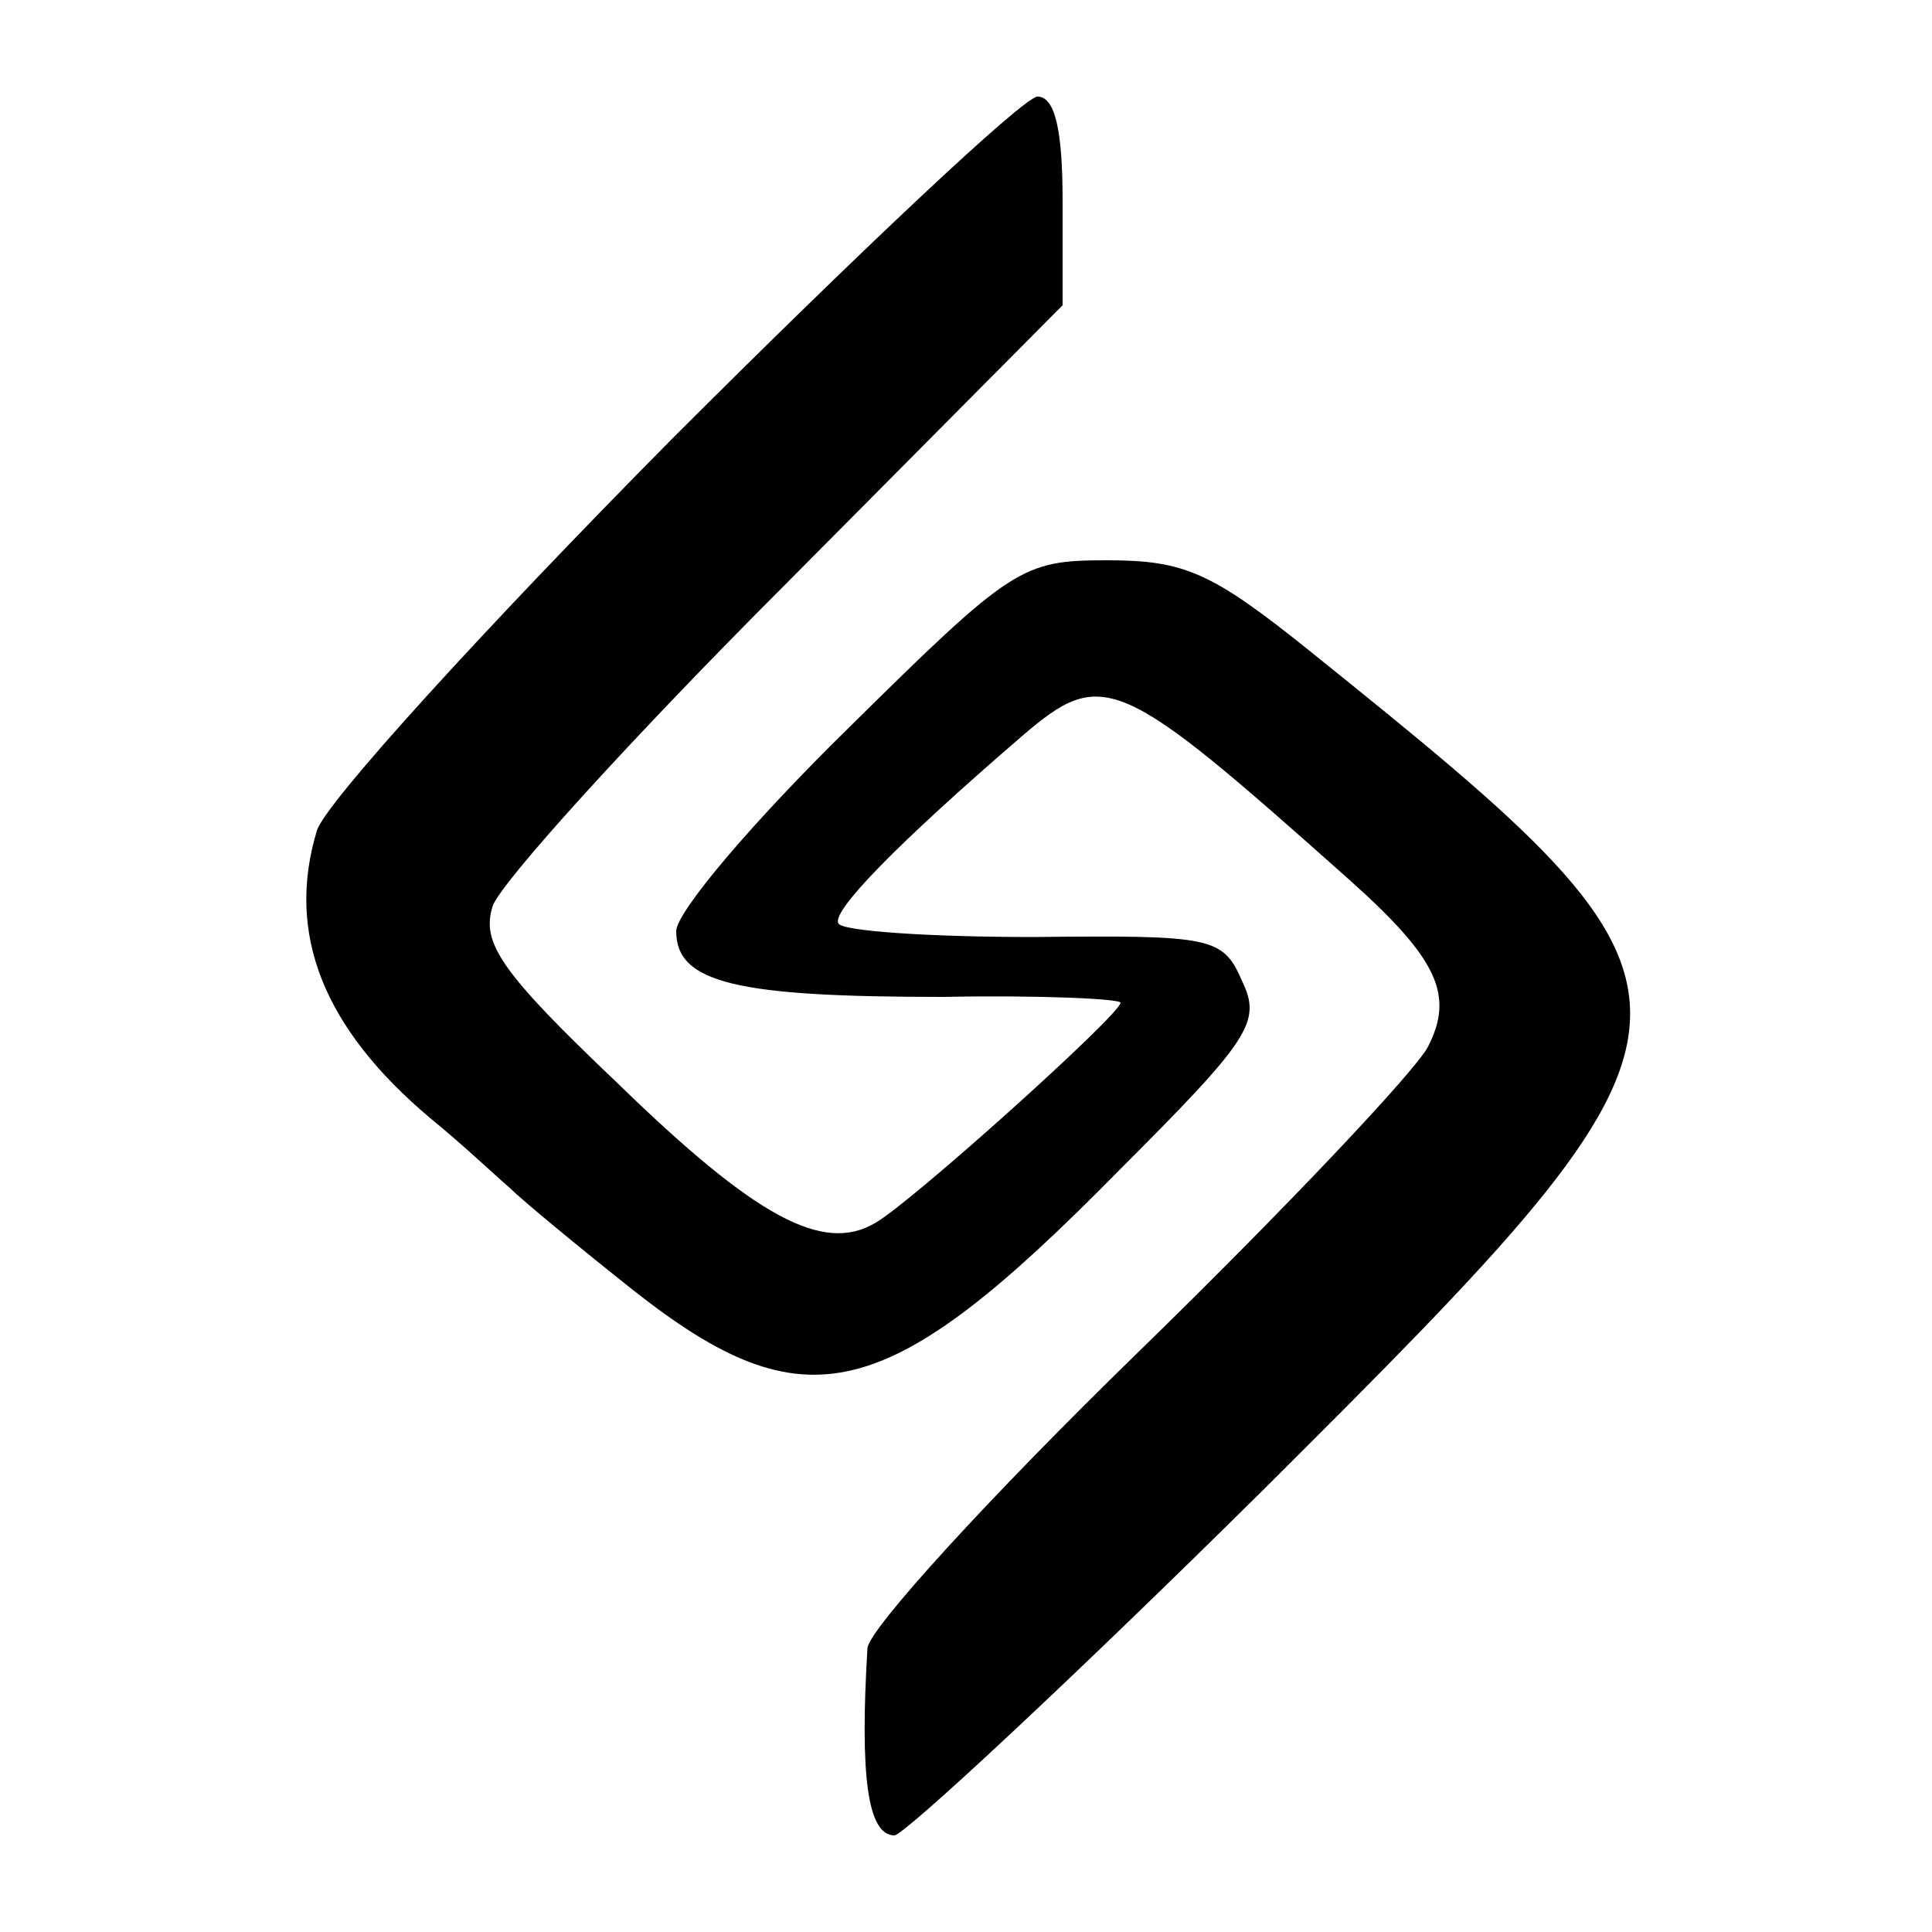 <?xml version="1.0" standalone="no"?>
<!DOCTYPE svg PUBLIC "-//W3C//DTD SVG 20010904//EN"
 "http://www.w3.org/TR/2001/REC-SVG-20010904/DTD/svg10.dtd">
<svg version="1.0" xmlns="http://www.w3.org/2000/svg"
 width="100pt" height="100pt" viewBox="0 0 100 100"
 preserveAspectRatio="xMidYMid meet">
<g transform="translate(0,100) scale(0.1,-0.1)"
fill="#000000" stroke="none">
<path d="M348 773 c-97 -98 -180 -189 -184 -203 -16 -53 3 -102 59 -149 16
-13 34 -30 41 -36 6 -6 35 -30 64 -53 89 -70 131 -60 251 62 68 68 74 77 64
98 -10 23 -15 24 -108 23 -53 0 -99 3 -101 7 -4 6 30 41 95 97 42 36 50 32
169 -74 46 -41 55 -60 41 -87 -7 -13 -74 -84 -150 -158 -77 -75 -139 -143
-140 -153 -4 -66 0 -97 14 -97 6 1 92 81 190 178 250 249 250 254 25 435 -51
41 -65 47 -105 47 -44 0 -49 -3 -134 -87 -49 -48 -89 -95 -89 -105 0 -27 32
-34 138 -34 50 1 92 -1 92 -3 0 -6 -109 -104 -127 -114 -27 -16 -62 3 -133 72
-61 58 -71 73 -65 92 4 12 72 87 151 166 l144 145 0 54 c0 37 -4 54 -13 54 -7
0 -92 -80 -189 -177z"/>
</g>
</svg>
